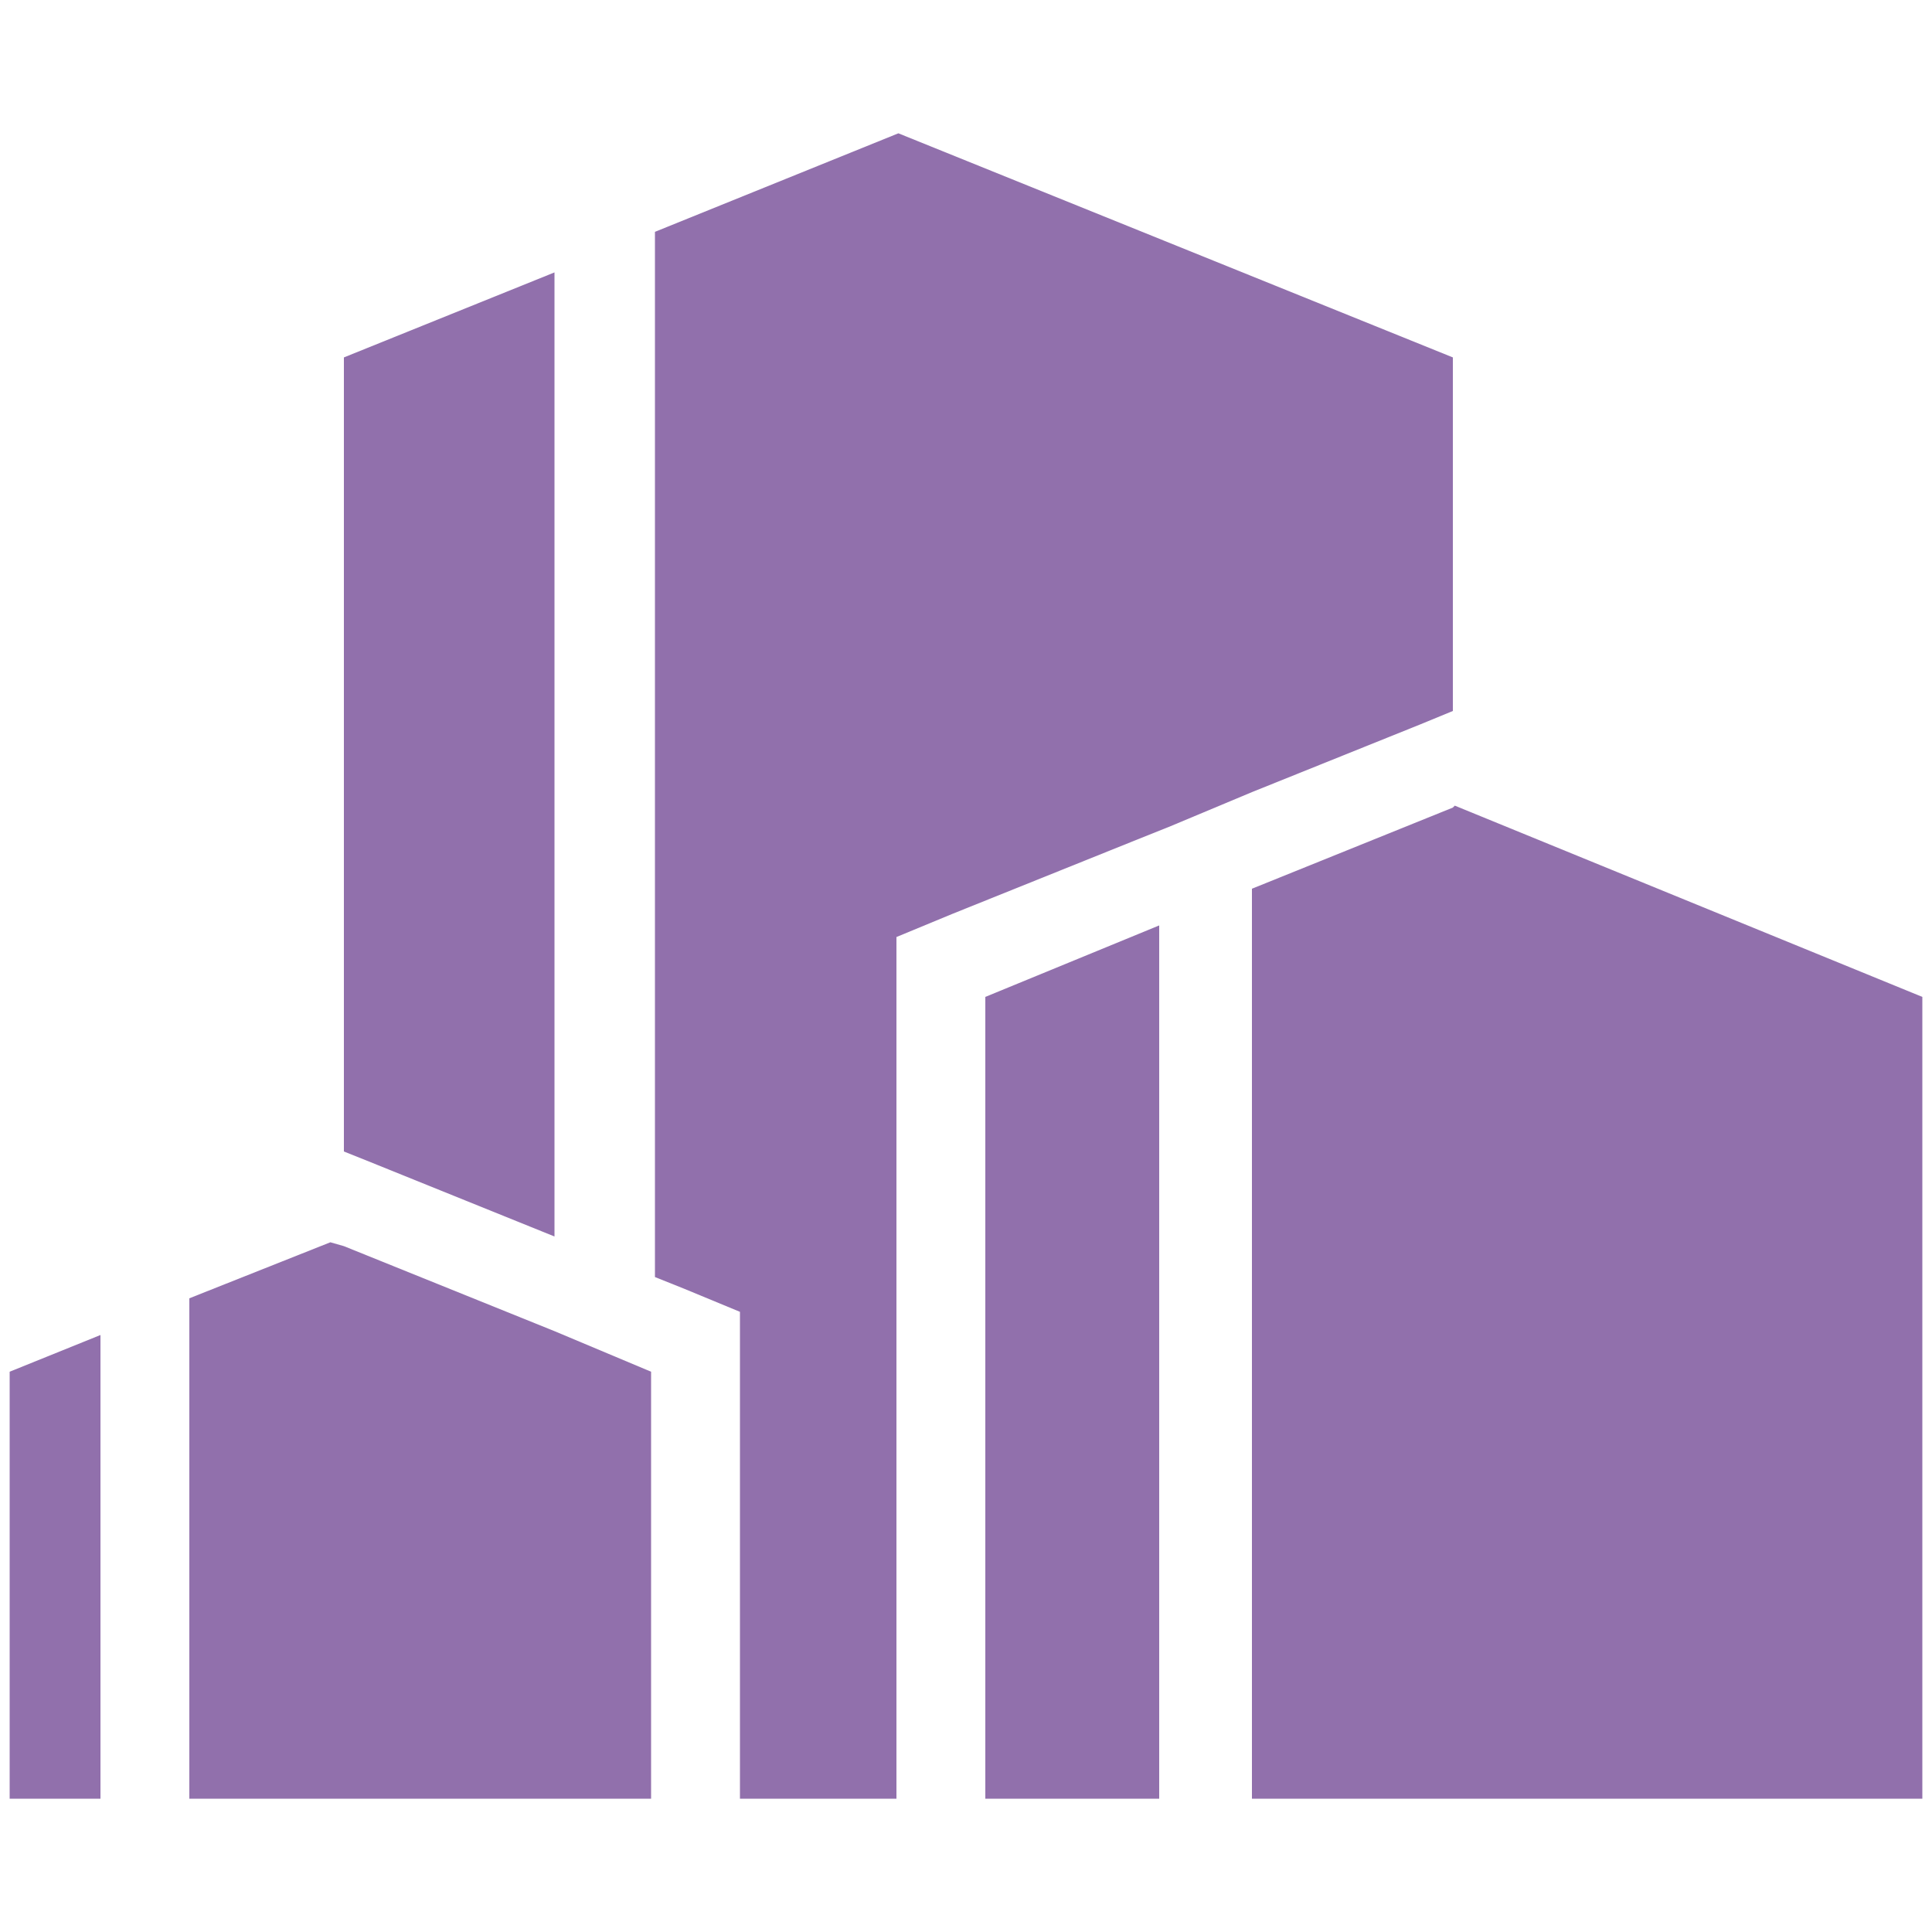 <?xml version="1.0" encoding="utf-8"?>
<!-- Generator: Adobe Illustrator 24.2.3, SVG Export Plug-In . SVG Version: 6.00 Build 0)  -->
<svg version="1.1" id="Layer_1" xmlns="http://www.w3.org/2000/svg" xmlns:xlink="http://www.w3.org/1999/xlink" x="0px" y="0px"
	 viewBox="0 0 100 100" style="enable-background:new 0 0 100 100;" xml:space="preserve">
<style type="text/css">
	.st0{fill:#9170AC;}
</style>
<g>
	<polygon class="st0" points="28.7,64 28.7,14.1 17.8,18.5 17.8,59.6 18.8,60 	"/>
	<polygon class="st0" points="46.4,48.5 49.3,47.3 58.5,43.6 60,43 60.5,42.8 64.8,41 73.5,37.5 75.2,36.8 75.2,18.5 46.5,6.9 
		33.9,12 33.9,66.1 35.4,66.7 38.3,67.9 38.3,93.1 46.4,93.1 	"/>
	<polygon class="st0" points="60,47.9 51,51.6 51,93.1 60,93.1 	"/>
	<polygon class="st0" points="99.5,51.6 75.3,41.7 75.2,41.8 64.8,46 64.8,93.1 99.5,93.1 	"/>
	<polygon class="st0" points="5.2,69.1 0.5,71 0.5,93.1 5.2,93.1 	"/>
	<polygon class="st0" points="33.7,71 28.7,68.9 17.8,64.5 17.1,64.3 9.8,67.2 9.8,93.1 33.7,93.1 	"/>
</g>
</svg>
